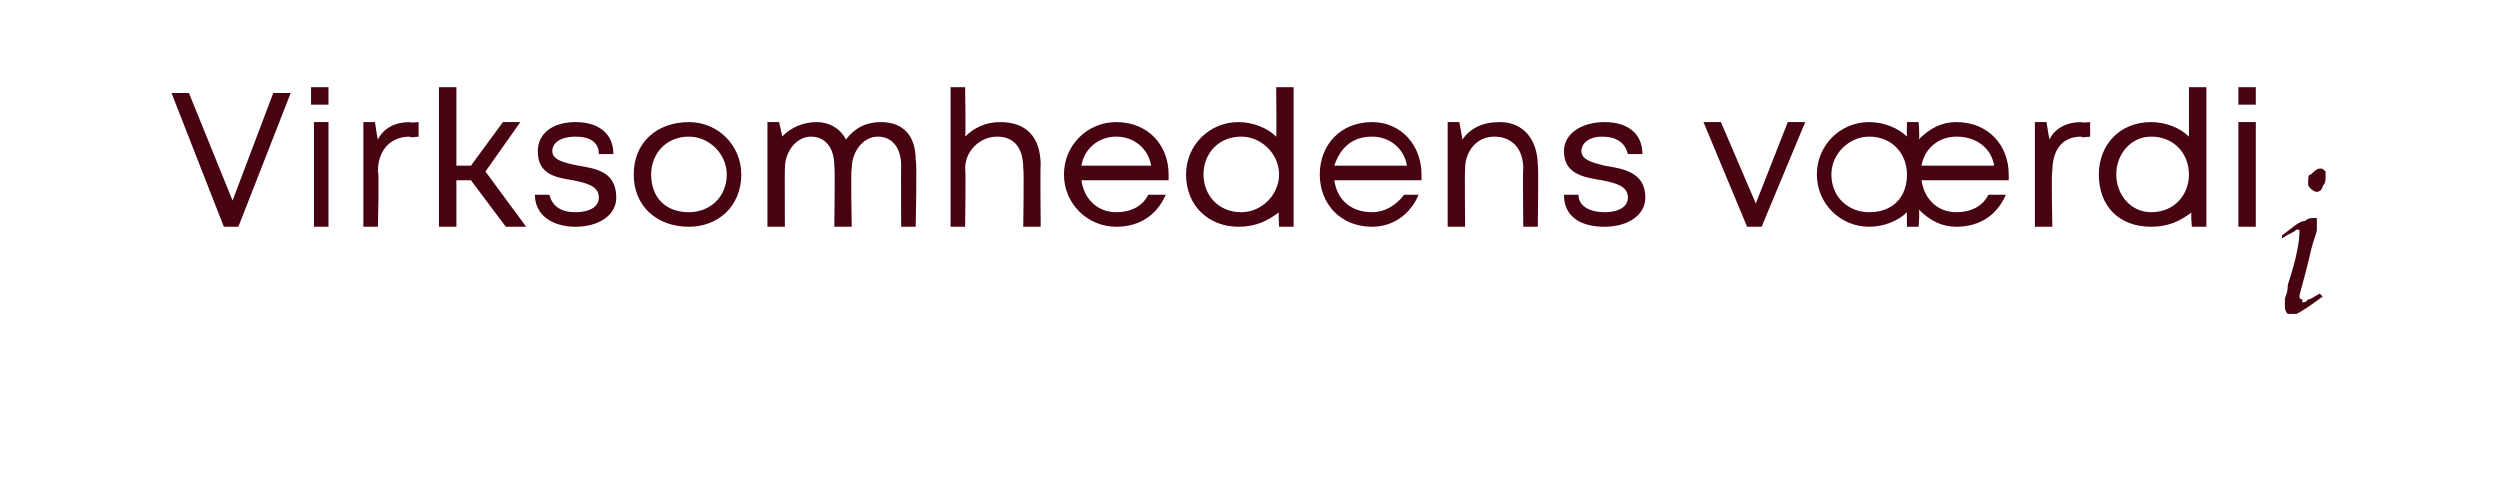 <?xml version="1.0" standalone="no"?><!DOCTYPE svg PUBLIC "-//W3C//DTD SVG 1.1//EN" "http://www.w3.org/Graphics/SVG/1.1/DTD/svg11.dtd"><svg xmlns="http://www.w3.org/2000/svg" version="1.1" width="86px" height="16.9px" viewBox="0 -2 86 16.9" style="top:-2px">  <desc>Virksomhedens v rdii</desc>  <defs/>  <g id="Polygon331361">    <path d="M 10 1.2 L 8.2 5.8 L 7.7 5.8 L 5.9 1.2 L 6.5 1.2 L 8 4.9 L 9.4 1.2 L 10 1.2 Z M 10.7 1 L 11.3 1 L 11.3 1.6 L 10.7 1.6 L 10.7 1 Z M 10.8 2.2 L 11.3 2.2 L 11.3 5.8 L 10.8 5.8 L 10.8 2.2 Z M 14.4 2.2 L 14.4 2.7 C 14.4 2.7 14.05 2.75 14.1 2.7 C 13.4 2.7 13 3.2 13 3.9 C 13.05 3.85 13 5.8 13 5.8 L 12.5 5.8 L 12.5 2.2 L 12.9 2.2 C 12.9 2.2 12.98 2.78 13 2.8 C 13.2 2.4 13.6 2.2 14.1 2.2 C 14.1 2.23 14.4 2.2 14.4 2.2 Z M 16.2 4.2 L 15.7 4.2 L 15.7 5.8 L 15.1 5.8 L 15.1 1 L 15.7 1 L 15.7 3.7 L 16.2 3.7 L 17.3 2.2 L 17.9 2.2 L 16.7 3.9 L 18.1 5.8 L 17.4 5.8 L 16.2 4.2 Z M 19.8 5.8 C 19 5.8 18.4 5.4 18.4 4.7 C 18.4 4.7 18.9 4.7 18.9 4.7 C 19 5.1 19.3 5.3 19.8 5.3 C 20.3 5.3 20.6 5.1 20.6 4.8 C 20.6 4.4 20.2 4.3 19.7 4.2 C 19.1 4.1 18.5 4 18.5 3.2 C 18.5 2.6 19 2.2 19.8 2.2 C 20.6 2.2 21.1 2.6 21.1 3.3 C 21.1 3.3 20.6 3.3 20.6 3.3 C 20.6 2.9 20.3 2.7 19.8 2.7 C 19.3 2.7 19 2.9 19 3.2 C 19 3.5 19.4 3.6 19.9 3.7 C 20.5 3.8 21.2 3.9 21.2 4.8 C 21.2 5.4 20.6 5.8 19.8 5.8 C 19.8 5.8 19.8 5.8 19.8 5.8 Z M 21.8 4 C 21.8 2.9 22.6 2.2 23.7 2.2 C 24.7 2.2 25.5 3 25.5 4 C 25.5 5.1 24.7 5.8 23.7 5.8 C 22.6 5.8 21.8 5.1 21.8 4 Z M 23.7 5.3 C 24.4 5.3 25 4.8 25 4 C 25 3.3 24.4 2.7 23.7 2.7 C 22.9 2.7 22.4 3.3 22.4 4 C 22.4 4.8 22.9 5.3 23.7 5.3 C 23.7 5.3 23.7 5.3 23.7 5.3 Z M 30.3 2.2 C 31.1 2.2 31.5 2.7 31.5 3.5 C 31.55 3.51 31.5 5.8 31.5 5.8 L 31 5.8 C 31 5.8 30.99 3.69 31 3.7 C 31 3.1 30.7 2.7 30.2 2.7 C 29.7 2.7 29.3 3.2 29.3 3.8 C 29.26 3.81 29.3 5.8 29.3 5.8 L 28.7 5.8 C 28.7 5.8 28.73 3.69 28.7 3.7 C 28.7 3.1 28.4 2.7 27.9 2.7 C 27.4 2.7 27 3.2 27 3.8 C 26.99 3.81 27 5.8 27 5.8 L 26.4 5.8 L 26.4 2.2 L 26.8 2.2 C 26.8 2.2 26.93 2.73 26.9 2.7 C 27.2 2.4 27.6 2.2 28.1 2.2 C 28.5 2.2 28.9 2.4 29.1 2.8 C 29.4 2.4 29.8 2.2 30.3 2.2 C 30.3 2.2 30.3 2.2 30.3 2.2 Z M 35.8 3.7 C 35.78 3.66 35.8 5.8 35.8 5.8 L 35.2 5.8 C 35.2 5.8 35.23 3.79 35.2 3.8 C 35.2 3.1 34.9 2.7 34.3 2.7 C 33.7 2.7 33.2 3.2 33.2 3.8 C 33.23 3.84 33.2 5.8 33.2 5.8 L 32.7 5.8 L 32.7 1 L 33.2 1 C 33.2 1 33.23 2.73 33.2 2.7 C 33.5 2.4 33.9 2.2 34.4 2.2 C 35.3 2.2 35.8 2.7 35.8 3.7 Z M 40.2 4.2 C 40.2 4.2 37.2 4.2 37.2 4.2 C 37.3 4.9 37.8 5.3 38.4 5.3 C 38.9 5.3 39.3 5.1 39.5 4.7 C 39.5 4.7 40.1 4.7 40.1 4.7 C 39.8 5.4 39.2 5.8 38.4 5.8 C 37.4 5.8 36.6 5 36.6 4 C 36.6 3 37.4 2.2 38.4 2.2 C 39.5 2.2 40.2 3 40.2 4 C 40.2 4.1 40.2 4.2 40.2 4.2 Z M 38.4 2.7 C 37.8 2.7 37.3 3.1 37.2 3.7 C 37.2 3.7 39.6 3.7 39.6 3.7 C 39.5 3.1 39 2.7 38.4 2.7 C 38.4 2.7 38.4 2.7 38.4 2.7 Z M 44.5 1 L 44.5 5.8 L 44 5.8 C 44 5.8 43.97 5.26 44 5.3 C 43.6 5.6 43.2 5.8 42.6 5.8 C 41.6 5.8 40.8 5.1 40.8 4 C 40.8 3 41.6 2.2 42.6 2.2 C 43.1 2.2 43.6 2.4 43.9 2.7 C 43.92 2.69 43.9 1 43.9 1 L 44.5 1 Z M 44 4 C 44 3.3 43.4 2.7 42.7 2.7 C 41.9 2.7 41.4 3.3 41.4 4 C 41.4 4.7 41.9 5.3 42.7 5.3 C 43.4 5.3 44 4.7 44 4 Z M 48.9 4.2 C 48.9 4.2 45.9 4.2 45.9 4.2 C 46 4.9 46.5 5.3 47.2 5.3 C 47.6 5.3 48 5.1 48.3 4.7 C 48.3 4.7 48.8 4.7 48.8 4.7 C 48.5 5.4 47.9 5.8 47.2 5.8 C 46.1 5.8 45.4 5 45.4 4 C 45.4 3 46.1 2.2 47.2 2.2 C 48.2 2.2 48.9 3 48.9 4 C 48.9 4.1 48.9 4.2 48.9 4.2 Z M 47.2 2.7 C 46.5 2.7 46.1 3.1 45.9 3.7 C 45.9 3.7 48.4 3.7 48.4 3.7 C 48.3 3.1 47.8 2.7 47.2 2.7 C 47.2 2.7 47.2 2.7 47.2 2.7 Z M 52.9 3.7 C 52.93 3.66 52.9 5.8 52.9 5.8 L 52.4 5.8 C 52.4 5.8 52.38 3.79 52.4 3.8 C 52.4 3.1 52 2.7 51.4 2.7 C 50.8 2.7 50.4 3.2 50.4 3.8 C 50.38 3.84 50.4 5.8 50.4 5.8 L 49.8 5.8 L 49.8 2.2 L 50.2 2.2 C 50.2 2.2 50.32 2.8 50.3 2.8 C 50.6 2.4 51 2.2 51.6 2.2 C 52.4 2.2 52.9 2.8 52.9 3.7 Z M 55.2 5.8 C 54.3 5.8 53.8 5.4 53.8 4.7 C 53.8 4.7 54.3 4.7 54.3 4.7 C 54.3 5.1 54.7 5.3 55.2 5.3 C 55.7 5.3 56 5.1 56 4.8 C 56 4.4 55.6 4.3 55.1 4.2 C 54.5 4.1 53.8 4 53.8 3.2 C 53.8 2.6 54.4 2.2 55.2 2.2 C 56 2.2 56.5 2.6 56.5 3.3 C 56.5 3.3 56 3.3 56 3.3 C 55.9 2.9 55.6 2.7 55.1 2.7 C 54.7 2.7 54.4 2.9 54.4 3.2 C 54.4 3.5 54.8 3.6 55.2 3.7 C 55.8 3.8 56.6 3.9 56.6 4.8 C 56.6 5.4 56 5.8 55.2 5.8 C 55.2 5.8 55.2 5.8 55.2 5.8 Z M 62.1 2.2 L 60.6 5.8 L 60.1 5.8 L 58.6 2.2 L 59.2 2.2 L 60.4 5 L 61.5 2.2 L 62.1 2.2 Z M 69.1 4.2 C 69.1 4.2 66.1 4.2 66.1 4.2 C 66.2 4.9 66.7 5.3 67.3 5.3 C 67.8 5.3 68.2 5.1 68.4 4.7 C 68.4 4.7 69 4.7 69 4.7 C 68.7 5.4 68.1 5.8 67.3 5.8 C 66.8 5.8 66.4 5.6 66 5.2 C 66.05 5.23 66 5.8 66 5.8 L 65.6 5.8 C 65.6 5.8 65.59 5.29 65.6 5.3 C 65.3 5.6 64.8 5.8 64.3 5.8 C 63.3 5.8 62.5 5 62.5 4 C 62.5 3 63.3 2.2 64.3 2.2 C 64.8 2.2 65.3 2.4 65.6 2.7 C 65.59 2.72 65.6 2.2 65.6 2.2 L 66 2.2 C 66 2.2 66.05 2.78 66 2.8 C 66.4 2.4 66.8 2.2 67.3 2.2 C 68.4 2.2 69.1 3 69.1 4 C 69.1 4.1 69.1 4.1 69.1 4.2 Z M 66.1 3.7 C 66.1 3.7 68.6 3.7 68.6 3.7 C 68.5 3.1 68 2.7 67.3 2.7 C 66.7 2.7 66.2 3.1 66.1 3.7 Z M 64.3 5.3 C 65.1 5.3 65.6 4.8 65.6 4 C 65.6 3.3 65.1 2.7 64.3 2.7 C 63.6 2.7 63 3.3 63 4 C 63 4.8 63.6 5.3 64.3 5.3 C 64.3 5.3 64.3 5.3 64.3 5.3 Z M 71.9 2.2 L 71.9 2.7 C 71.9 2.7 71.56 2.75 71.6 2.7 C 70.9 2.7 70.6 3.2 70.6 3.9 C 70.56 3.85 70.6 5.8 70.6 5.8 L 70 5.8 L 70 2.2 L 70.4 2.2 C 70.4 2.2 70.49 2.78 70.5 2.8 C 70.7 2.4 71.1 2.2 71.6 2.2 C 71.61 2.23 71.9 2.2 71.9 2.2 Z M 75.9 1 L 75.9 5.8 L 75.4 5.8 C 75.4 5.8 75.35 5.26 75.4 5.3 C 75 5.6 74.6 5.8 74 5.8 C 72.9 5.8 72.2 5.1 72.2 4 C 72.2 3 72.9 2.2 74 2.2 C 74.5 2.2 75 2.4 75.3 2.7 C 75.3 2.69 75.3 1 75.3 1 L 75.9 1 Z M 75.3 4 C 75.3 3.3 74.8 2.7 74 2.7 C 73.3 2.7 72.8 3.3 72.8 4 C 72.8 4.7 73.3 5.3 74 5.3 C 74.8 5.3 75.3 4.7 75.3 4 Z M 77 1 L 77.6 1 L 77.6 1.6 L 77 1.6 L 77 1 Z M 77 2.2 L 77.6 2.2 L 77.6 5.8 L 77 5.8 L 77 2.2 Z M 79.4 4.3 C 79.4 4.1 79.4 4 79.5 4 C 79.6 3.9 79.7 3.8 79.8 3.8 C 79.9 3.8 79.9 3.8 80 3.9 C 80 3.9 80 4 80 4.1 C 80 4.2 80 4.3 79.9 4.4 C 79.9 4.5 79.8 4.6 79.7 4.6 C 79.6 4.6 79.5 4.5 79.5 4.5 C 79.4 4.4 79.4 4.4 79.4 4.3 Z M 79 5.9 C 78.9 6 78.8 6 78.5 6.2 C 78.5 6.2 78.5 6.1 78.5 6.1 C 78.9 5.8 79.1 5.6 79.3 5.6 C 79.4 5.5 79.5 5.5 79.6 5.5 C 79.6 5.5 79.7 5.5 79.7 5.5 C 79.7 5.5 79.7 5.6 79.7 5.7 C 79.7 5.7 79.7 5.8 79.7 5.9 C 79.7 6 79.6 6.2 79.5 6.6 C 79.3 7.5 79.1 8.1 79.1 8.2 C 79.1 8.3 79.2 8.3 79.2 8.3 C 79.2 8.4 79.2 8.4 79.2 8.4 C 79.3 8.4 79.3 8.4 79.4 8.3 C 79.5 8.3 79.6 8.2 79.8 8.1 C 79.8 8.1 79.9 8.2 79.9 8.2 C 79.5 8.5 79.2 8.7 79 8.8 C 78.9 8.8 78.9 8.8 78.8 8.8 C 78.8 8.8 78.7 8.8 78.7 8.8 C 78.6 8.7 78.6 8.6 78.6 8.5 C 78.6 8.5 78.6 8.4 78.6 8.3 C 78.6 8.2 78.7 8.1 78.7 7.8 C 79 6.9 79.1 6.3 79.1 6 C 79.1 6 79.1 6 79.1 5.9 C 79.1 5.9 79.1 5.9 79.1 5.9 C 79 5.9 79 5.9 79 5.9 C 79 5.9 79 5.9 79 5.9 Z " stroke="none" fill="#470312"/>  </g></svg>